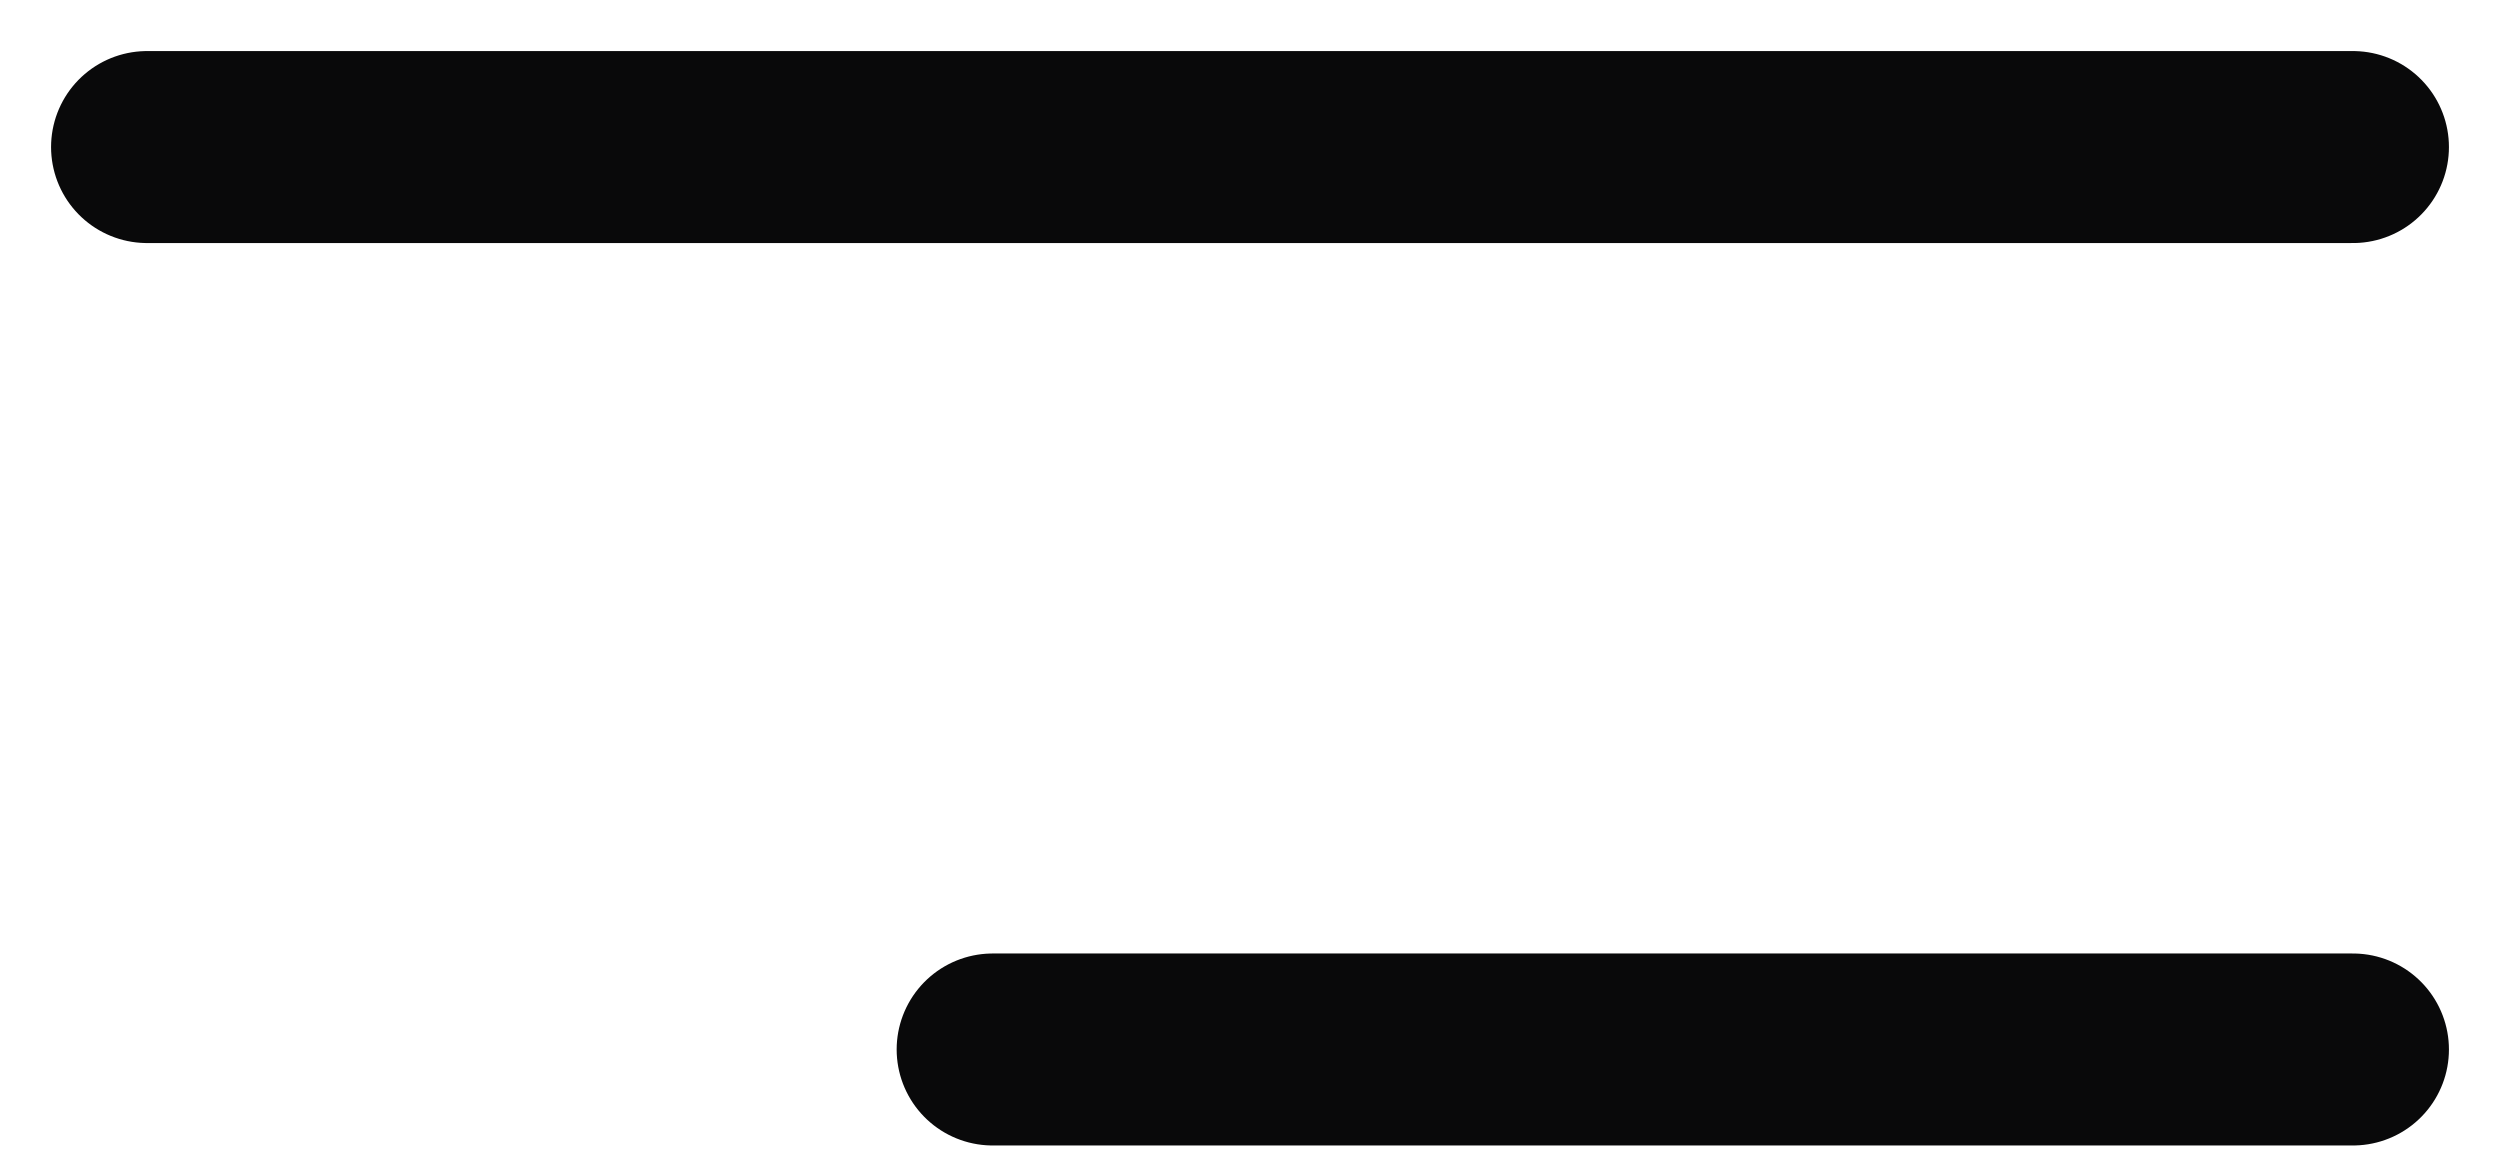 <svg width="34" height="16" viewBox="0 0 34 16" fill="none" xmlns="http://www.w3.org/2000/svg">
<path d="M2 2H32M13.5 14.273H32" stroke="#09090A" stroke-width="2.611" stroke-linecap="round" stroke-linejoin="round"/>
</svg>
